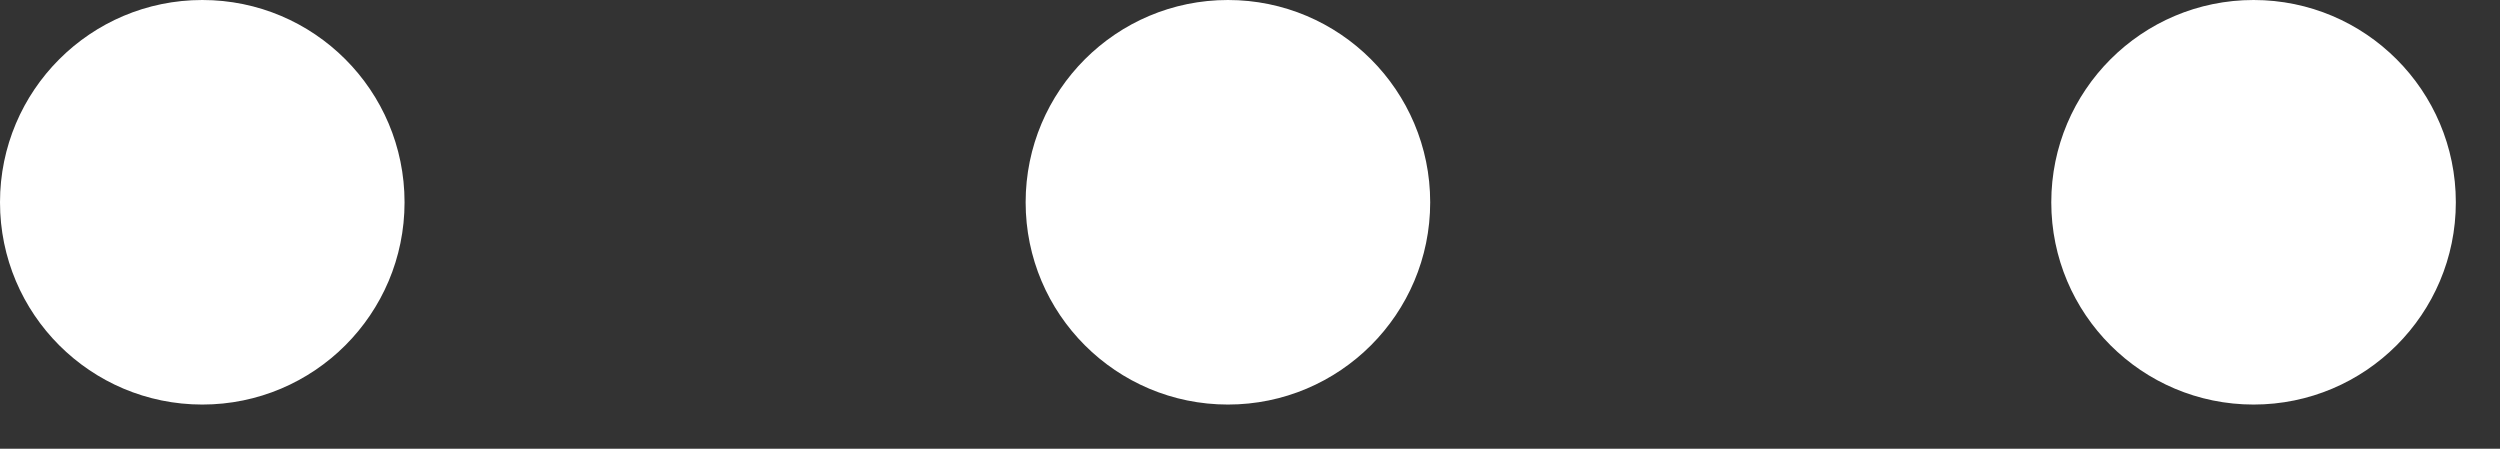 <svg width="39" height="7" viewBox="0 0 39 7" fill="none" xmlns="http://www.w3.org/2000/svg">
<rect x="0" y="0" width="39" height="7" fill="#333333" stroke="none"/>
<path d="M19.156 6.311C20.898 6.311 22.311 4.899 22.311 3.156C22.311 1.413 20.898 0 19.156 0C17.413 0 16 1.413 16 3.156C16 4.899 17.413 6.311 19.156 6.311Z" fill="white"/>
<path d="M35.156 6.311C36.898 6.311 38.311 4.899 38.311 3.156C38.311 1.413 36.898 0 35.156 0C33.413 0 32 1.413 32 3.156C32 4.899 33.413 6.311 35.156 6.311Z" fill="white"/>
<path d="M3.156 6.311C4.899 6.311 6.311 4.899 6.311 3.156C6.311 1.413 4.899 0 3.156 0C1.413 0 0 1.413 0 3.156C0 4.899 1.413 6.311 3.156 6.311Z" fill="white"/>
</svg>
